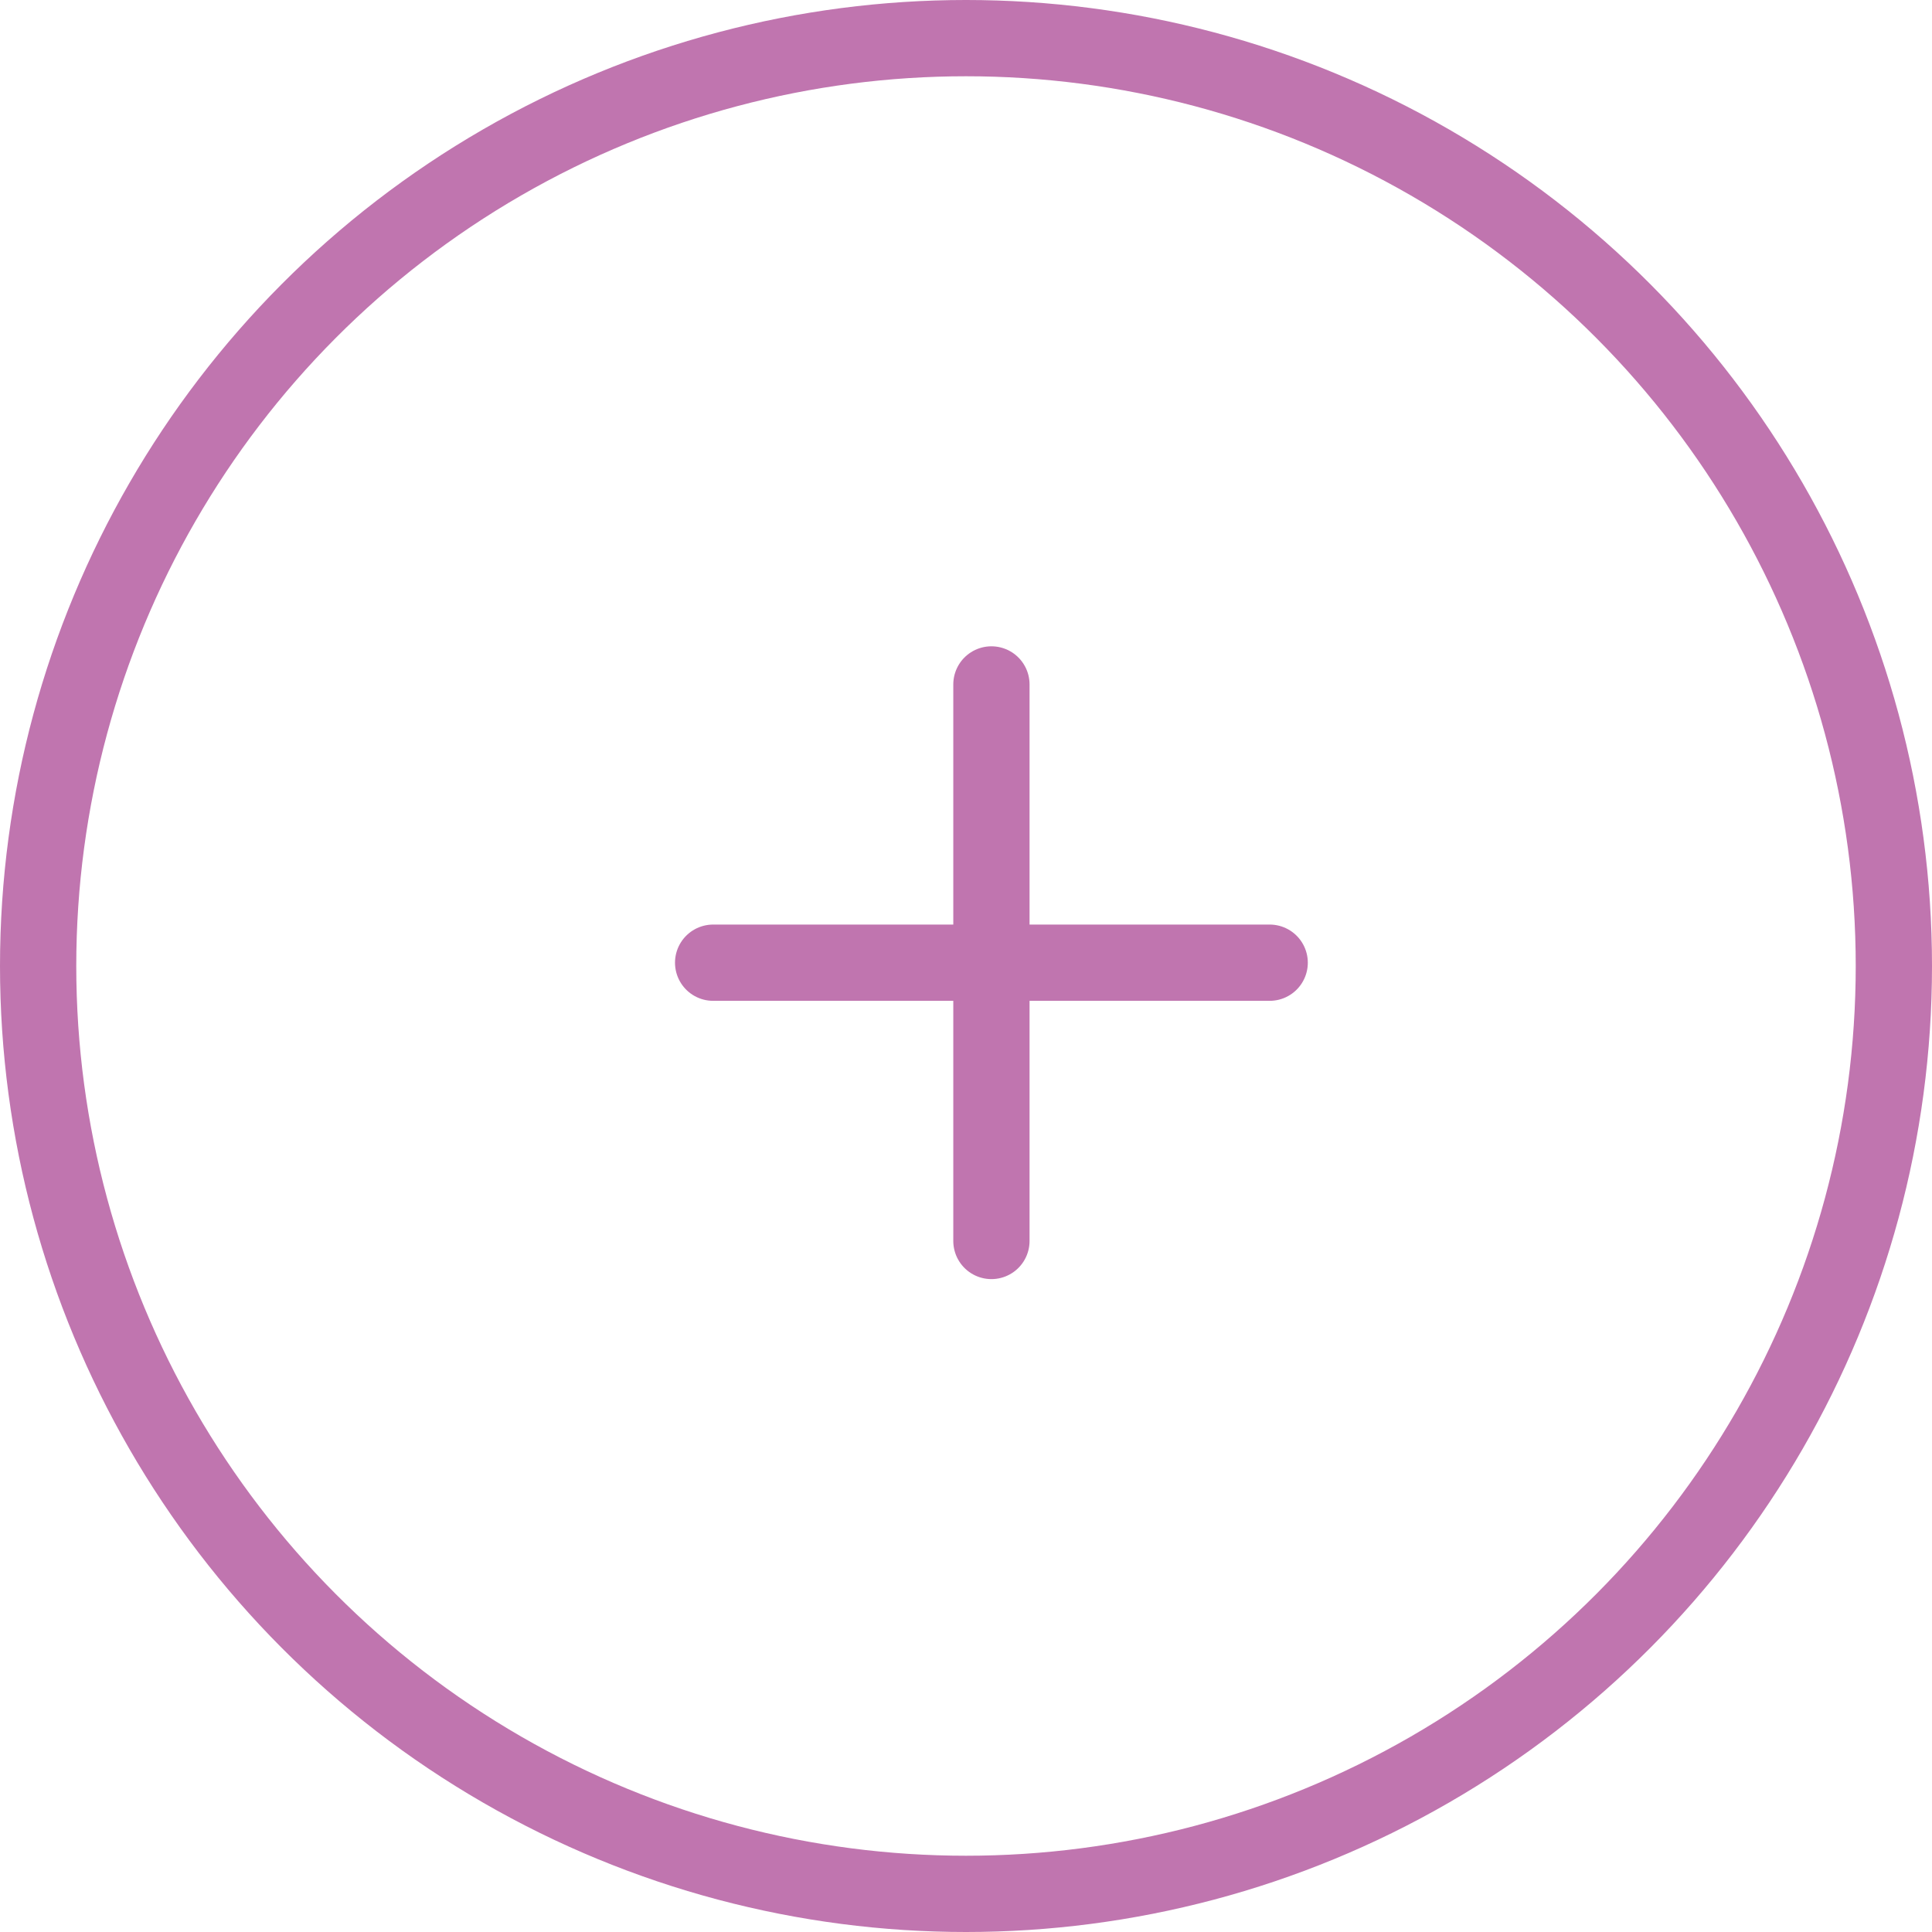 <svg xmlns="http://www.w3.org/2000/svg" width="76" height="76" viewBox="0 0 76 76">
  <g id="plus" transform="translate(-1241 -2206)">
    <path id="Tracé_52" data-name="Tracé 52" d="M5419,2061.541v21.893" transform="translate(-4139 171.383)" fill="none" stroke="#c075af" stroke-linecap="round" stroke-width="3"/>
    <path id="Tracé_53" data-name="Tracé 53" d="M0,0V21.893" transform="translate(1290.946 2243.87) rotate(90)" fill="none" stroke="#c075af" stroke-linecap="round" stroke-width="3"/>
    <g id="Ellipse_1" data-name="Ellipse 1" transform="translate(1241 2206)" fill="none" stroke="#c075af" stroke-width="3">
      <circle cx="38" cy="38" r="38" stroke="none"/>
      <circle cx="38" cy="38" r="36.5" fill="none"/>
    </g>
  </g>
</svg>
